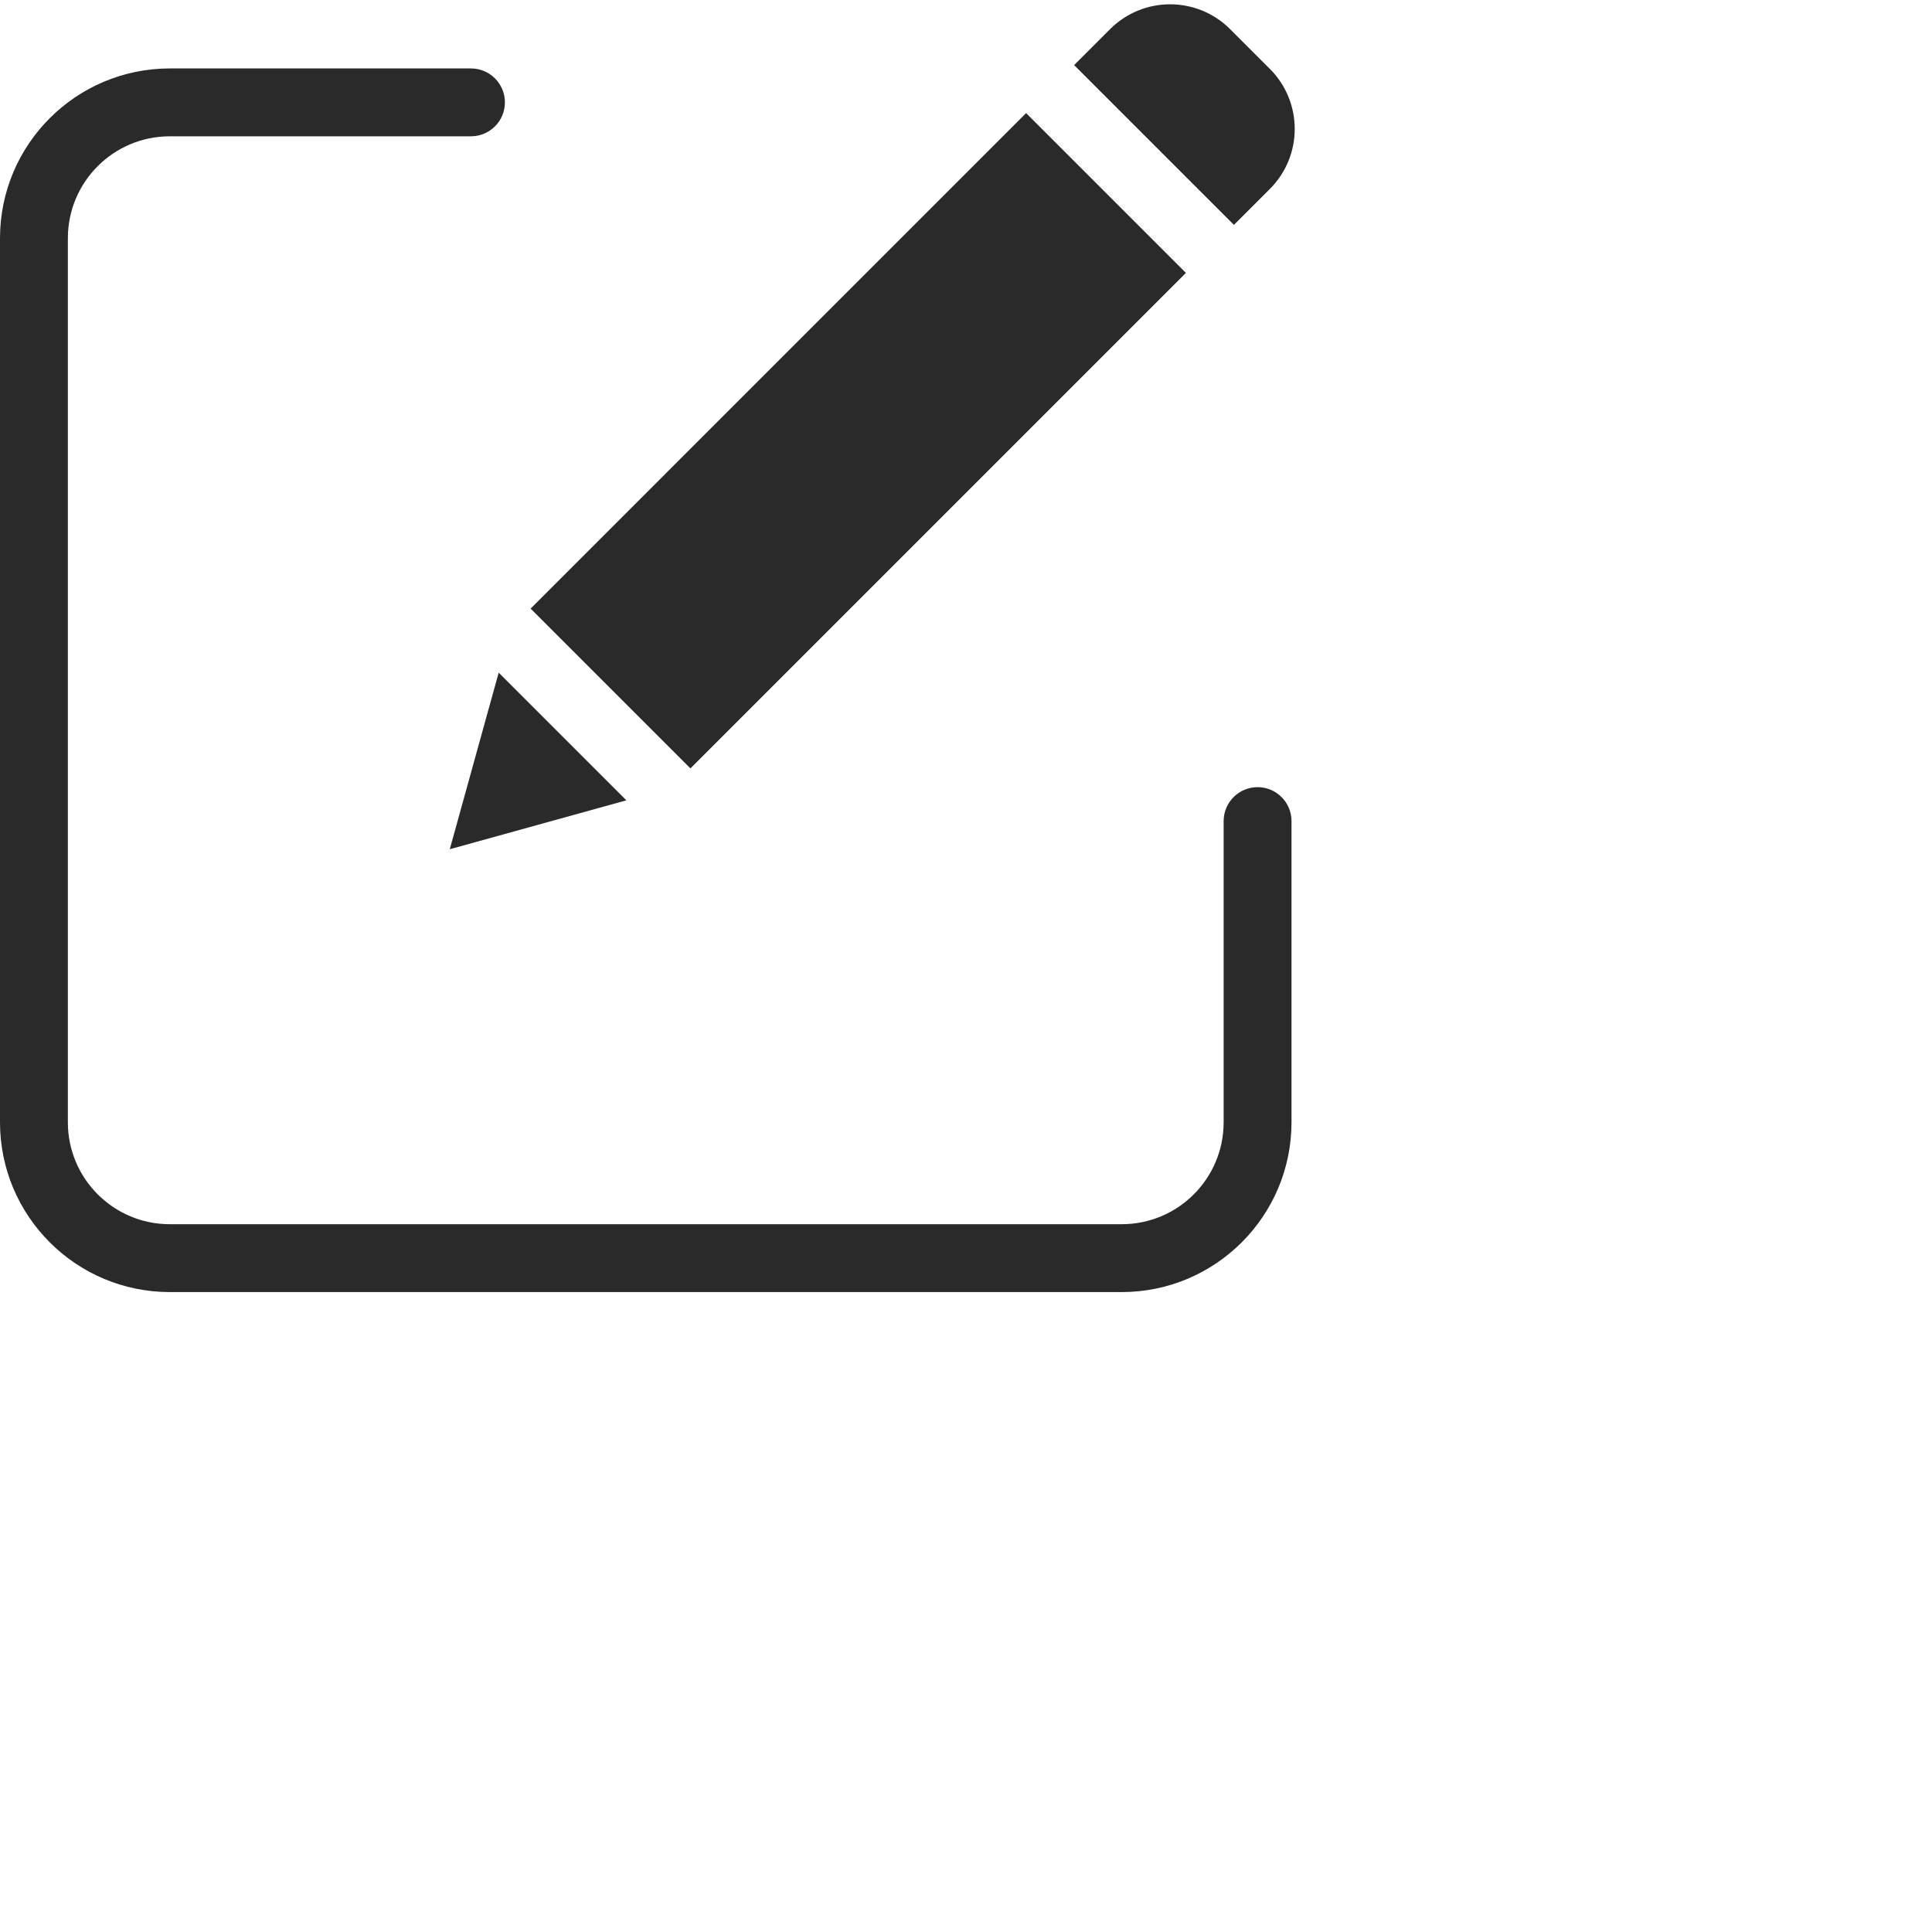 <svg height="427pt" width="427pt" xmlns="http://www.w3.org/2000/svg">
  
  <path fill="#2b2a2a" d="m370.59,231.965c-5.523,0 -10,4.477 -10,10v88.793c-0.02,16.559 -13.438,29.98 -30,30h-280.59c-16.563,-0.02 -29.98,-13.441 -30,-30v-260.59c0.02,-16.563 13.438,-29.98 30,-30h88.789c5.523,0 10,-4.477 10,-10 0,-5.523 -4.477,-10 -10,-10h-88.789c-27.602,0.031 -49.969,22.398 -50,50v260.59c0.031,27.602 22.398,49.969 50,50h280.59c27.602,-0.031 49.969,-22.398 50,-50v-88.789c0,-5.523 -4.477,-10.004 -10,-10.004zM370.59,231.965"/>
  <path fill="#2b2a2a" d="m156.367,179.344 l146.012,-146.016 47.09,47.09 -146.012,146.016zM156.367,179.344"/>
  <path fill="#2b2a2a" d="m132.543,250.258 l52.039,-14.414 -37.625,-37.625zM132.543,250.258"/>
  <path fill="#2b2a2a" d="m362.488,8.578c-9.77,-9.746 -25.586,-9.746 -35.355,0l-10.605,10.605 47.09,47.09 10.605,-10.605c9.75,-9.77 9.75,-25.586 0,-35.355zM362.488,8.578"/>

</svg>